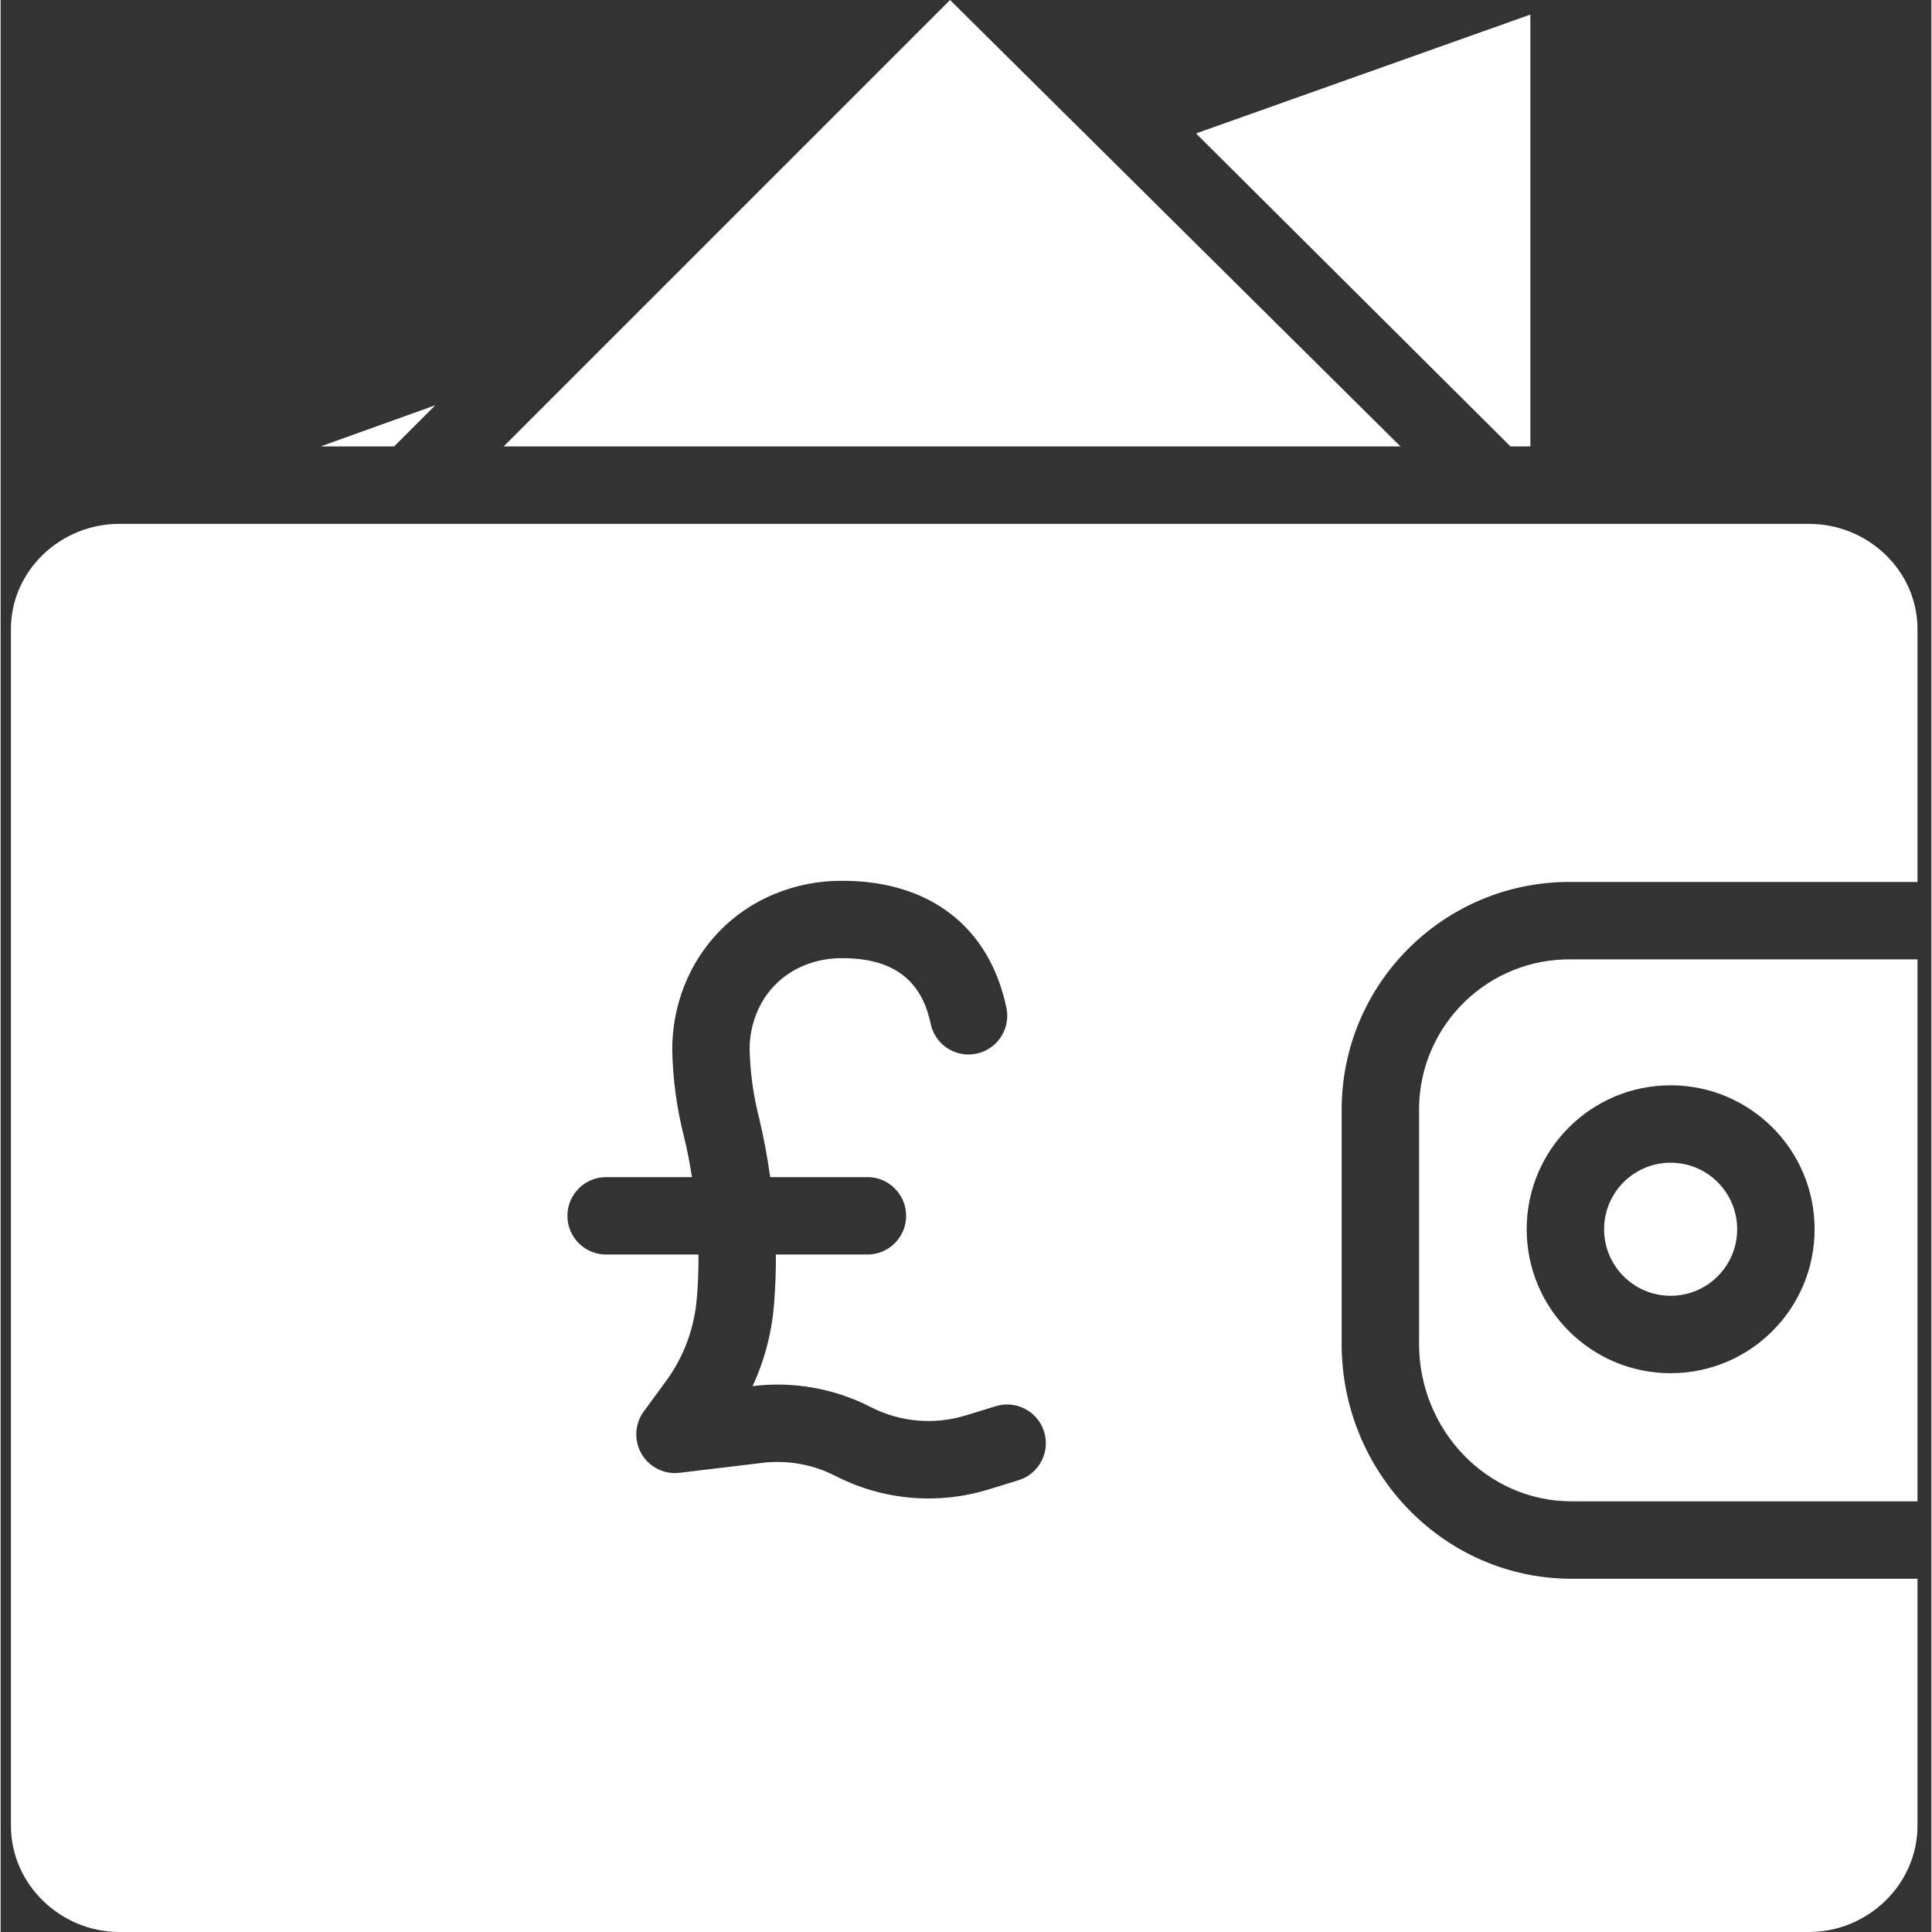<svg height="399pt" viewBox="-2 0 399 399.258" width="399pt" xmlns="http://www.w3.org/2000/svg">
<rect x="-2" y="0" width="399" height="399.258" fill="#333333" stroke="none"/>
<style type="text/css">
    .st0{fill:#FFFFFF;}
</style>
    <path class="st0" d="m87.824 83.75-23.711 8.508h15.203zm0 0"/>
    <path class="st0" d="m314.129 92.258v-89.246l-69.094 24.562 64.984 64.684zm0 0"/>
    <path class="st0" d="m356.867 254.031c0 7.594-6.156 13.75-13.75 13.75s-13.75-6.156-13.75-13.75 6.156-13.75 13.75-13.75 13.75 6.156 13.75 13.75zm0 0"/>
    <path class="st0" d="m194.203 0-92.258 92.258h185.344zm0 0"/>
    <path class="st0" d="m291.129 229.574v48.172c0 17.645 13.895 32.512 31.535 32.512h71.465v-112h-71.465c-17.156-.262-31.273 13.434-31.535 30.59zm81.738 24.457c0 16.434-13.32 29.75-29.75 29.75-16.43 0-29.75-13.316-29.75-29.75 0-16.43 13.32-29.75 29.75-29.75 16.43 0 29.75 13.32 29.75 29.75zm0 0"/>
    <path class="st0" d="m371.719 108.258h-349.18c-12.133 0-22.41 9.629-22.41 21.758v247.289c0 12.133 10.277 21.953 22.41 21.953h349.18c12.133 0 22.41-9.82 22.41-21.953v-51.047h-71.465c-26.465 0-47.535-22.043-47.535-48.512v-48.172c-.129-26 20.84-47.184 46.84-47.316h.703 71.457v-52.242c0-12.129-10.277-21.758-22.41-21.758zm-163.5 197.684-6.027 1.848c-10.516 3.25-21.891 2.25-31.68-2.781-4.656-2.391-9.918-3.328-15.113-2.699l-17.086 2.051c-3.164.379-6.25-1.156-7.859-3.906-1.605-2.75-1.43-6.195.453-8.766l4.602-6.281c3.672-5.016 5.875-10.953 6.363-17.148l.023-.113c.238-3.012.34-5.891.32-8.891h-19.086c-4.418 0-8-3.582-8-8 0-4.418 3.582-8 8-8h17.73c-.445-3-.984-5.648-1.641-8.367-1.504-5.879-2.316-11.91-2.426-17.973-.012-4.523.84-9.008 2.5-13.211 1.645-4.184 4.098-8.004 7.223-11.234 3.219-3.32 7.086-5.941 11.355-7.703 4.473-1.852 9.27-2.785 14.109-2.746 18.02 0 30.359 9.539 33.855 26.18.613 2.797-.316 5.707-2.434 7.633-2.121 1.926-5.105 2.57-7.832 1.695-2.723-.875-4.773-3.145-5.371-5.941l-.02-.098c-1.906-9.066-7.859-13.477-18.199-13.477-2.707-.035-5.395.469-7.902 1.488-2.285.926-4.355 2.316-6.078 4.082-1.672 1.723-2.98 3.766-3.852 6-.906 2.305-1.371 4.762-1.363 7.238.113 4.828.777 9.629 1.98 14.305.957 3.969 1.711 8.129 2.27 12.129h20.094c4.418 0 8 3.582 8 8 0 4.418-3.582 8-8 8h-18.914c.023 3-.102 6.734-.371 10.176l-.023.199c-.465 5.832-1.965 11.535-4.434 16.84l.109-.035c8.352-1.012 16.812.496 24.301 4.332 6.086 3.129 13.16 3.746 19.699 1.723l6.027-1.852c4.203-1.367 8.719.926 10.086 5.129 1.371 4.199-.926 8.715-5.125 10.086-.09.027-.18.055-.27.082zm0 0"/>
</svg>